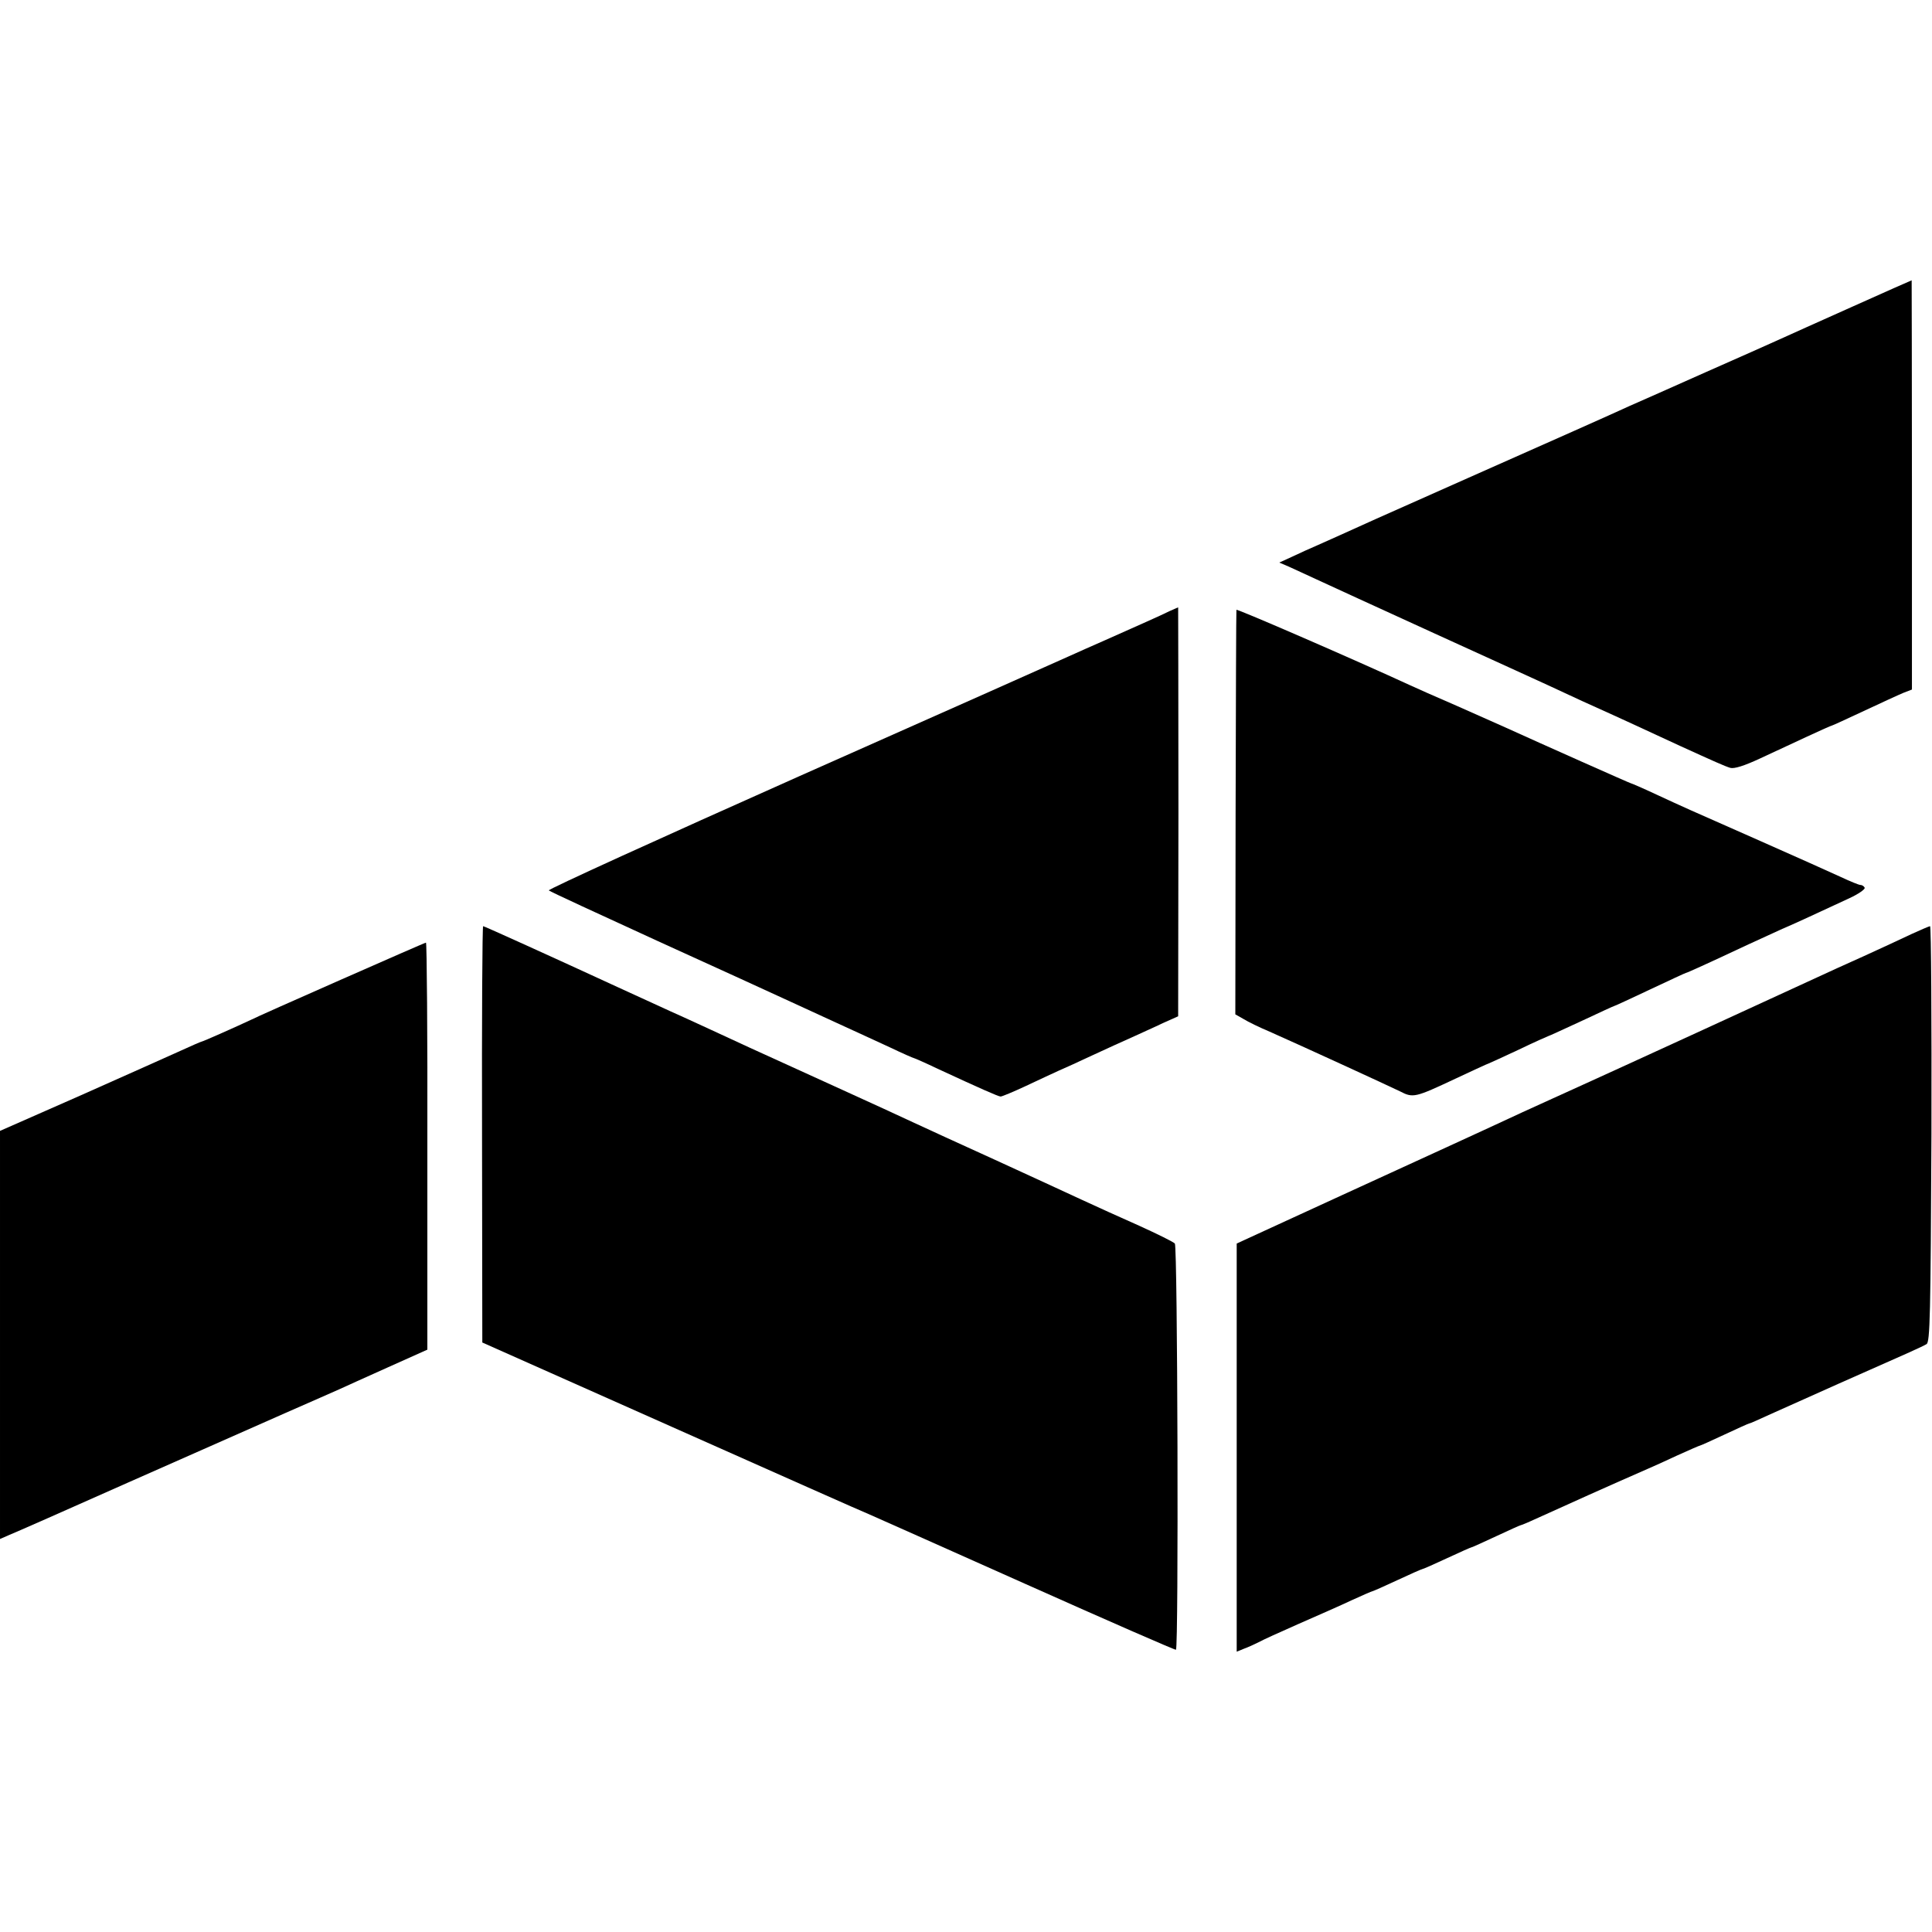 <?xml version="1.0" standalone="no"?>
<!DOCTYPE svg PUBLIC "-//W3C//DTD SVG 20010904//EN"
 "http://www.w3.org/TR/2001/REC-SVG-20010904/DTD/svg10.dtd">
<svg version="1.0" xmlns="http://www.w3.org/2000/svg"
 width="703pt" height="703pt" viewBox="0 0 703 703"
 preserveAspectRatio="xMidYMid meet">
<g transform="translate(0,703) scale(0.1,-0.1)"
fill="#000000" stroke="none">
<path d="M6740 5914 c-118 -53 -237 -106 -265 -119 -27 -12 -149 -67 -270
-120 -121 -54 -245 -109 -275 -122 -56 -26 -281 -126 -590 -263 -96 -43 -247
-110 -335 -149 -88 -40 -182 -82 -209 -94 -28 -12 -70 -31 -95 -43 l-46 -21
35 -15 c19 -9 64 -29 100 -46 36 -17 229 -105 430 -197 201 -91 385 -176 410
-187 70 -33 190 -88 240 -110 41 -19 71 -32 243 -112 123 -56 163 -74 183 -80
14 -4 50 7 108 34 47 22 125 58 172 80 47 22 88 40 90 40 2 0 54 24 116 53 62
29 127 59 144 66 l31 12 0 745 c0 409 -1 744 -1 744 -1 0 -98 -43 -216 -96z"/>
<path d="M4255 4806 c-32 -16 -116 -53 -235 -106 -41 -18 -102 -45 -135 -60
-33 -15 -473 -211 -978 -435 -505 -225 -914 -411 -910 -415 4 -4 184 -87 398
-185 215 -98 422 -192 460 -210 39 -18 122 -56 185 -85 63 -29 153 -70 198
-91 46 -22 85 -39 87 -39 2 0 41 -17 87 -39 151 -70 221 -101 229 -101 5 0 46
17 91 38 46 22 99 46 118 55 19 8 76 34 125 57 50 23 115 53 145 66 30 14 80
36 111 51 l56 25 1 744 c0 409 -1 744 -1 744 -1 0 -15 -7 -32 -14z"/>
<path d="M4499 4811 c-1 -3 -2 -336 -3 -739 l-1 -733 30 -17 c16 -10 59 -31
95 -46 113 -50 433 -197 474 -217 48 -25 55 -23 202 46 64 30 118 55 120 55 1
0 51 23 109 50 58 28 108 50 109 50 2 0 56 25 121 55 64 30 118 55 120 55 2 0
60 27 130 60 70 33 128 60 130 60 3 0 68 29 230 105 44 20 98 45 120 55 38 16
99 44 243 111 35 16 60 34 57 39 -3 6 -10 10 -16 10 -5 0 -37 13 -71 29 -35
16 -166 75 -293 131 -281 124 -270 119 -378 169 -49 23 -91 41 -93 41 -3 0
-322 142 -454 202 -25 11 -106 47 -180 80 -74 32 -151 66 -170 75 -195 90
-630 279 -631 274z"/>
<path d="M1754 2903 l1 -758 690 -307 c380 -169 701 -312 715 -317 14 -6 270
-120 570 -254 300 -134 547 -242 549 -240 10 8 6 1466 -4 1478 -5 6 -64 35
-130 65 -66 29 -160 72 -210 95 -49 23 -191 88 -315 145 -124 56 -256 117
-295 135 -38 18 -169 78 -290 133 -323 147 -354 161 -420 192 -33 15 -112 52
-175 80 -63 29 -149 68 -190 87 -243 112 -488 223 -492 223 -3 0 -5 -341 -4
-757z"/>
<path d="M6955 3631 c-33 -16 -112 -52 -175 -81 -63 -28 -137 -62 -165 -75
-99 -46 -801 -368 -855 -392 -89 -40 -140 -64 -220 -100 -148 -69 -330 -152
-655 -301 -181 -83 -342 -157 -357 -164 l-28 -13 0 -742 0 -743 27 11 c14 5
38 16 52 23 14 8 80 38 146 67 66 29 153 67 193 86 39 18 74 33 76 33 2 0 43
18 90 40 47 22 88 40 90 40 3 0 44 18 91 40 47 22 88 40 90 40 2 0 42 18 89
40 47 22 87 40 89 40 3 0 38 15 79 34 61 28 259 117 383 171 17 7 65 29 108
49 44 20 81 36 83 36 2 0 42 18 89 40 47 22 87 40 89 40 3 0 37 15 78 34 40
18 152 68 248 111 256 113 303 134 320 144 13 7 15 105 18 765 1 416 -1 756
-5 756 -5 -1 -35 -14 -68 -29z"/>
<path d="M1240 3465 c-168 -74 -314 -139 -325 -145 -53 -25 -177 -80 -181 -80
-2 0 -37 -15 -76 -33 -40 -18 -205 -92 -365 -163 l-293 -129 0 -742 0 -743 32
14 c18 7 213 93 433 191 220 97 477 211 570 252 94 41 184 81 200 88 17 8 95
43 175 79 l145 65 0 740 c1 408 -2 741 -5 741 -3 0 -142 -61 -310 -135z"/>
</g>
</svg>
